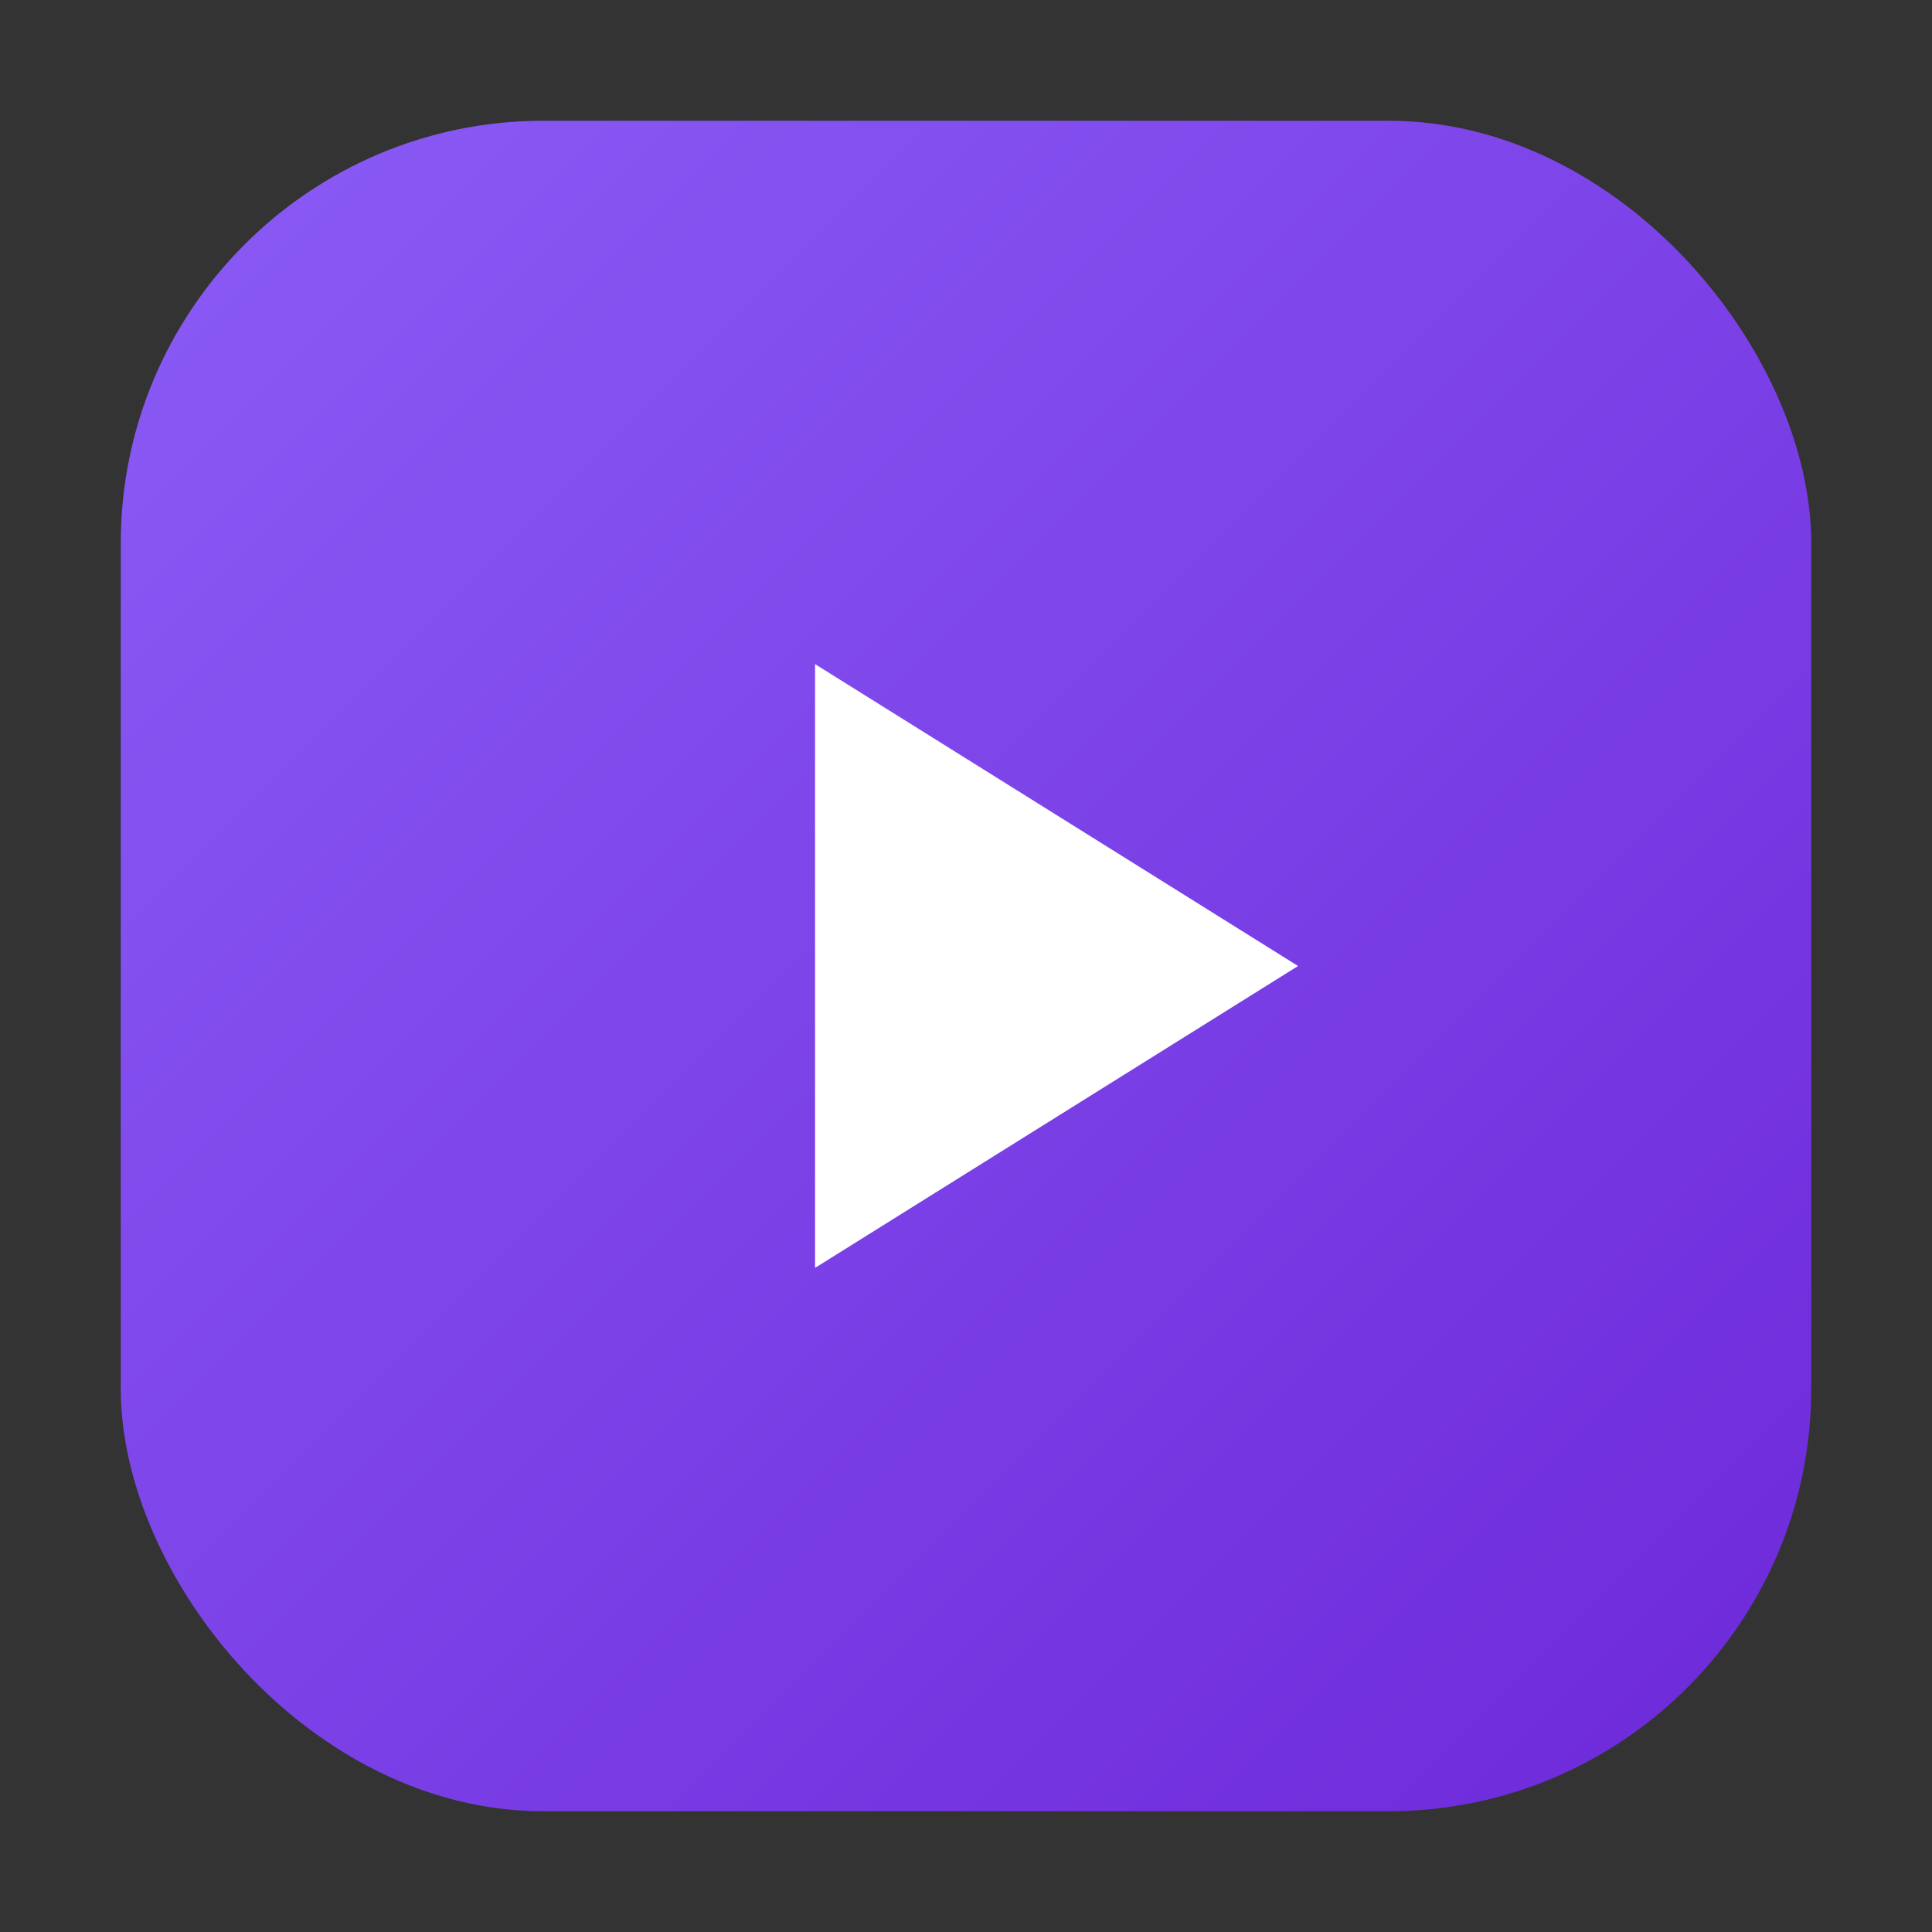 <?xml version="1.0" encoding="UTF-8"?>
  <svg xmlns="http://www.w3.org/2000/svg" width="64" height="64" viewBox="0 0 64 64">
    <rect x="0" y="0" width="64" height="64" fill="#333333" stroke="none"/>
    <defs>
      <linearGradient id="g" x1="0" y1="0" x2="1" y2="1">
        <stop offset="0%" stop-color="#8b5cf6"/>
        <stop offset="100%" stop-color="#6d28d9"/>
      </linearGradient>
    </defs>
    <rect x="4" y="4" width="56" height="56" rx="14" fill="url(#g)"/>
    <path d="M27 22 L27 42 L43 32 Z" fill="#ffffff"/>
  </svg>